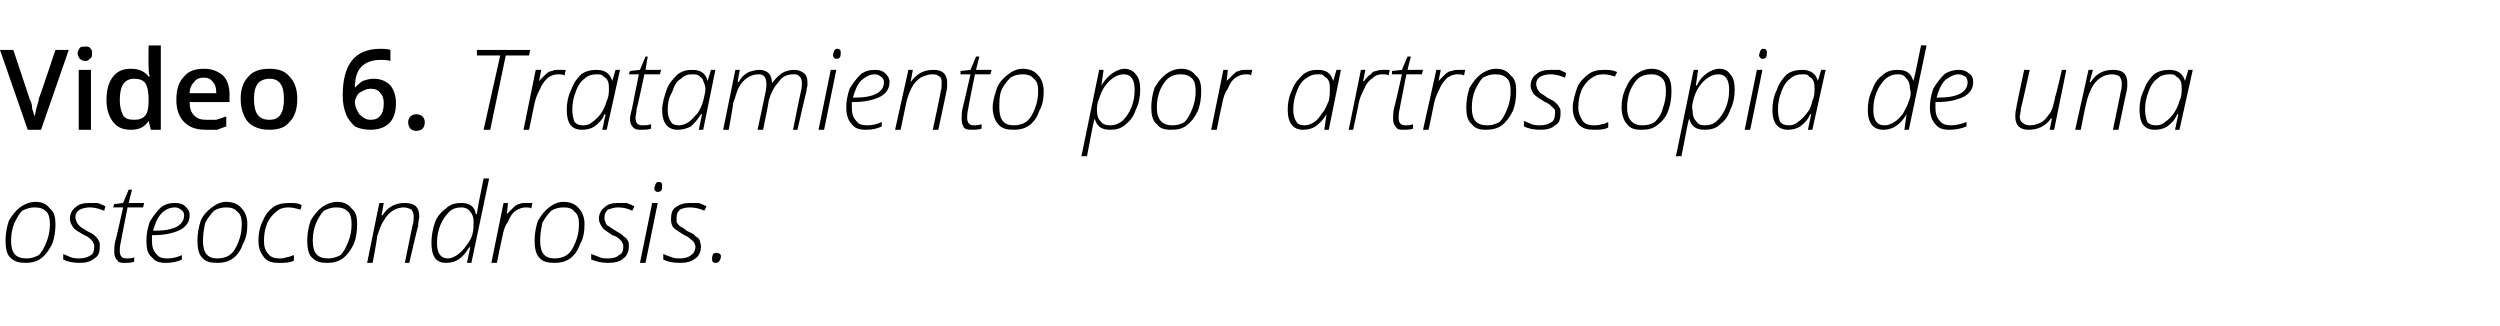 <?xml version="1.0" standalone="no"?><!DOCTYPE svg PUBLIC "-//W3C//DTD SVG 1.1//EN" "http://www.w3.org/Graphics/SVG/1.1/DTD/svg11.dtd"><svg xmlns="http://www.w3.org/2000/svg" version="1.1" width="225.4px" height="29.4px" viewBox="0 -4 225.4 29.4" style="top:-4px">  <desc>Video 6 Tratamiento por artroscopia de una osteocondrosis</desc>  <defs/>  <g id="Polygon76171">    <path d="M 0.5 17.7 C 0.5 17.1 0.6 16.5 0.8 15.9 C 1.1 15.4 1.4 15 1.8 14.7 C 2.2 14.4 2.7 14.2 3.2 14.2 C 3.8 14.2 4.2 14.4 4.5 14.8 C 4.9 15.1 5 15.6 5 16.2 C 5 16.9 4.9 17.5 4.7 18 C 4.4 18.6 4.1 19 3.7 19.3 C 3.3 19.6 2.8 19.7 2.3 19.7 C 1.7 19.7 1.3 19.6 0.9 19.2 C 0.6 18.9 0.5 18.3 0.5 17.7 Z M 1 17.7 C 1 18.8 1.4 19.3 2.4 19.3 C 2.8 19.3 3.1 19.2 3.5 19 C 3.8 18.7 4 18.3 4.2 17.8 C 4.4 17.3 4.5 16.8 4.5 16.2 C 4.5 15.7 4.4 15.3 4.2 15.1 C 3.9 14.8 3.6 14.7 3.1 14.7 C 2.7 14.7 2.4 14.8 2 15 C 1.7 15.3 1.5 15.7 1.3 16.1 C 1.1 16.6 1 17.1 1 17.7 Z M 7.2 19.7 C 6.6 19.7 6.1 19.6 5.7 19.4 C 5.7 19.4 5.7 18.9 5.7 18.9 C 5.9 19 6.2 19.1 6.4 19.2 C 6.7 19.3 6.9 19.3 7.1 19.3 C 7.6 19.3 7.9 19.2 8.2 19 C 8.4 18.9 8.5 18.6 8.5 18.2 C 8.5 18.1 8.5 18 8.4 17.9 C 8.4 17.8 8.3 17.7 8.2 17.6 C 8.1 17.5 7.9 17.3 7.6 17.2 C 7.1 16.9 6.7 16.7 6.6 16.5 C 6.4 16.2 6.3 16 6.3 15.7 C 6.3 15.3 6.5 14.9 6.8 14.7 C 7.1 14.4 7.5 14.3 8.1 14.3 C 8.3 14.3 8.6 14.3 8.8 14.3 C 9.1 14.4 9.3 14.5 9.5 14.6 C 9.5 14.6 9.4 15 9.4 15 C 8.9 14.8 8.5 14.7 8.1 14.7 C 7.7 14.7 7.4 14.8 7.2 14.9 C 6.9 15.1 6.8 15.3 6.8 15.6 C 6.8 15.8 6.9 15.9 6.9 16 C 7 16.2 7.1 16.3 7.2 16.4 C 7.3 16.5 7.5 16.6 7.8 16.8 C 8.2 17 8.4 17.1 8.6 17.3 C 8.7 17.4 8.8 17.5 8.9 17.7 C 9 17.8 9 18 9 18.2 C 9 18.7 8.9 19.1 8.5 19.3 C 8.2 19.6 7.7 19.7 7.2 19.7 C 7.2 19.7 7.2 19.7 7.2 19.7 Z M 10.2 14.7 L 10.3 14.4 L 11.1 14.3 L 11.6 13.1 L 11.9 13.1 L 11.6 14.3 L 13 14.3 L 12.9 14.7 L 11.5 14.7 C 11.5 14.7 10.88 17.84 10.9 17.8 C 10.8 18.2 10.8 18.4 10.8 18.6 C 10.8 19.1 11 19.3 11.4 19.3 C 11.6 19.3 11.9 19.3 12.1 19.2 C 12.1 19.2 12.1 19.6 12.1 19.6 C 11.8 19.7 11.5 19.7 11.3 19.7 C 11 19.7 10.7 19.7 10.6 19.5 C 10.4 19.3 10.3 19.1 10.3 18.7 C 10.3 18.5 10.3 18.1 10.4 17.7 C 10.44 17.7 11.1 14.7 11.1 14.7 L 10.2 14.7 Z M 13.2 17.7 C 13.2 17.1 13.3 16.6 13.5 16 C 13.8 15.5 14.1 15.1 14.5 14.7 C 14.9 14.4 15.3 14.3 15.8 14.3 C 16.2 14.3 16.5 14.4 16.7 14.6 C 16.9 14.8 17.1 15 17.1 15.4 C 17.1 16 16.8 16.4 16.3 16.7 C 15.7 17 14.9 17.2 13.9 17.2 C 13.9 17.2 13.7 17.2 13.7 17.2 C 13.7 17.3 13.7 17.5 13.7 17.7 C 13.7 18.2 13.8 18.6 14.1 18.9 C 14.3 19.2 14.6 19.3 15.1 19.3 C 15.5 19.3 16 19.2 16.4 19 C 16.4 19 16.4 19.4 16.4 19.4 C 16 19.6 15.5 19.7 15 19.7 C 14.4 19.7 14 19.6 13.7 19.2 C 13.3 18.9 13.2 18.4 13.2 17.7 Z M 13.8 16.8 C 13.8 16.8 14 16.8 14 16.8 C 15.7 16.8 16.6 16.3 16.6 15.4 C 16.6 15.2 16.5 15 16.3 14.9 C 16.2 14.8 16 14.7 15.8 14.7 C 15.3 14.7 14.9 14.9 14.6 15.2 C 14.2 15.6 14 16.1 13.8 16.8 Z M 17.8 17.7 C 17.8 17.1 17.9 16.5 18.1 15.9 C 18.3 15.4 18.7 15 19.1 14.7 C 19.5 14.4 19.9 14.2 20.4 14.2 C 21 14.2 21.5 14.4 21.8 14.8 C 22.1 15.1 22.3 15.6 22.3 16.2 C 22.3 16.9 22.2 17.5 21.9 18 C 21.7 18.6 21.4 19 21 19.3 C 20.6 19.6 20.1 19.7 19.6 19.7 C 19 19.7 18.5 19.6 18.2 19.2 C 17.9 18.9 17.8 18.3 17.8 17.7 Z M 18.3 17.7 C 18.3 18.8 18.7 19.3 19.6 19.3 C 20 19.3 20.4 19.2 20.7 19 C 21.1 18.7 21.3 18.3 21.5 17.8 C 21.7 17.3 21.8 16.8 21.8 16.2 C 21.8 15.7 21.7 15.3 21.4 15.1 C 21.2 14.8 20.8 14.7 20.4 14.7 C 20 14.7 19.6 14.8 19.3 15 C 19 15.3 18.7 15.7 18.5 16.1 C 18.4 16.6 18.3 17.1 18.3 17.7 Z M 23.3 17.7 C 23.3 17.1 23.4 16.5 23.7 15.9 C 23.9 15.4 24.2 15 24.6 14.7 C 25 14.4 25.5 14.3 26.1 14.3 C 26.5 14.3 26.9 14.3 27.2 14.5 C 27.2 14.5 27.1 14.9 27.1 14.9 C 26.7 14.8 26.4 14.7 26 14.7 C 25.6 14.7 25.2 14.8 24.9 15.1 C 24.6 15.3 24.3 15.7 24.1 16.1 C 23.9 16.6 23.8 17.1 23.8 17.7 C 23.8 18.2 23.9 18.6 24.2 18.9 C 24.4 19.2 24.8 19.3 25.2 19.3 C 25.4 19.3 25.6 19.3 25.8 19.2 C 26 19.2 26.2 19.1 26.5 19 C 26.5 19 26.5 19.5 26.5 19.5 C 26.1 19.7 25.7 19.7 25.1 19.7 C 24.6 19.7 24.1 19.6 23.8 19.2 C 23.5 18.8 23.3 18.4 23.3 17.7 Z M 27.7 17.7 C 27.7 17.1 27.8 16.5 28 15.9 C 28.3 15.4 28.6 15 29 14.7 C 29.4 14.4 29.9 14.2 30.4 14.2 C 31 14.2 31.4 14.4 31.7 14.8 C 32.1 15.1 32.2 15.6 32.2 16.2 C 32.2 16.9 32.1 17.5 31.9 18 C 31.6 18.6 31.3 19 30.9 19.3 C 30.5 19.6 30 19.7 29.5 19.7 C 28.9 19.7 28.5 19.6 28.1 19.2 C 27.8 18.9 27.7 18.3 27.7 17.7 Z M 28.2 17.7 C 28.2 18.8 28.6 19.3 29.6 19.3 C 30 19.3 30.3 19.2 30.7 19 C 31 18.7 31.2 18.3 31.4 17.8 C 31.6 17.3 31.7 16.8 31.7 16.2 C 31.7 15.7 31.6 15.3 31.4 15.1 C 31.1 14.8 30.8 14.7 30.3 14.7 C 29.9 14.7 29.6 14.8 29.2 15 C 28.9 15.3 28.7 15.7 28.5 16.1 C 28.3 16.6 28.2 17.1 28.2 17.7 Z M 33.1 19.7 L 34.2 14.3 L 34.6 14.3 L 34.4 15.4 C 34.4 15.4 34.48 15.42 34.5 15.4 C 35 14.6 35.7 14.3 36.5 14.3 C 36.9 14.3 37.3 14.4 37.5 14.6 C 37.7 14.8 37.8 15.1 37.8 15.5 C 37.8 15.7 37.7 16 37.7 16.4 C 37.67 16.36 36.9 19.7 36.9 19.7 L 36.5 19.7 C 36.5 19.7 37.2 16.27 37.2 16.3 C 37.3 16 37.3 15.7 37.3 15.5 C 37.3 15.3 37.2 15 37.1 14.9 C 36.9 14.8 36.7 14.7 36.4 14.7 C 36.1 14.7 35.7 14.8 35.4 15 C 35.1 15.2 34.8 15.5 34.6 15.9 C 34.3 16.3 34.2 16.8 34 17.3 C 34.05 17.31 33.6 19.7 33.6 19.7 L 33.1 19.7 Z M 40.2 19.7 C 39.3 19.7 38.9 19.1 38.9 17.9 C 38.9 17.3 39 16.7 39.2 16.1 C 39.4 15.5 39.8 15.1 40.2 14.8 C 40.6 14.4 41.1 14.3 41.6 14.3 C 42.3 14.3 42.8 14.6 42.9 15.3 C 42.9 15.3 43 15.3 43 15.3 C 43 15.1 43.2 14 43.6 12.1 C 43.65 12.07 44.1 12.1 44.1 12.1 L 42.5 19.7 L 42.1 19.7 L 42.4 18.3 C 42.4 18.3 42.31 18.31 42.3 18.3 C 41.7 19.3 41.1 19.7 40.2 19.7 C 40.2 19.7 40.2 19.7 40.2 19.7 Z M 39.4 17.9 C 39.4 18.8 39.7 19.3 40.4 19.3 C 40.6 19.3 40.9 19.2 41.2 19 C 41.5 18.8 41.8 18.5 42 18.2 C 42.3 17.8 42.5 17.5 42.6 17.1 C 42.7 16.7 42.7 16.3 42.7 16 C 42.7 15.6 42.6 15.3 42.4 15.1 C 42.2 14.8 41.9 14.7 41.6 14.7 C 41.2 14.7 40.8 14.8 40.5 15.1 C 40.2 15.4 39.9 15.8 39.7 16.3 C 39.5 16.8 39.4 17.3 39.4 17.9 Z M 44.3 19.7 L 45.4 14.3 L 45.8 14.3 L 45.7 15.3 C 45.7 15.3 45.72 15.35 45.7 15.3 C 46 15 46.2 14.8 46.3 14.7 C 46.5 14.5 46.7 14.4 46.8 14.4 C 47 14.3 47.2 14.3 47.4 14.3 C 47.7 14.3 47.9 14.3 48 14.3 C 48 14.3 47.9 14.8 47.9 14.8 C 47.8 14.7 47.6 14.7 47.4 14.7 C 47.1 14.7 46.8 14.8 46.5 15 C 46.2 15.2 46 15.5 45.8 16 C 45.5 16.4 45.4 16.8 45.3 17.3 C 45.28 17.31 44.8 19.7 44.8 19.7 L 44.3 19.7 Z M 48.2 17.7 C 48.2 17.1 48.3 16.5 48.5 15.9 C 48.8 15.4 49.1 15 49.5 14.7 C 49.9 14.4 50.3 14.2 50.8 14.2 C 51.4 14.2 51.9 14.4 52.2 14.8 C 52.5 15.1 52.7 15.6 52.7 16.2 C 52.7 16.9 52.6 17.5 52.3 18 C 52.1 18.6 51.8 19 51.4 19.3 C 51 19.6 50.5 19.7 50 19.7 C 49.4 19.7 48.9 19.6 48.6 19.2 C 48.3 18.9 48.2 18.3 48.2 17.7 Z M 48.7 17.7 C 48.7 18.8 49.1 19.3 50 19.3 C 50.4 19.3 50.8 19.2 51.1 19 C 51.5 18.7 51.7 18.3 51.9 17.8 C 52.1 17.3 52.2 16.8 52.2 16.2 C 52.2 15.7 52.1 15.3 51.8 15.1 C 51.6 14.8 51.3 14.7 50.8 14.7 C 50.4 14.7 50 14.8 49.7 15 C 49.4 15.3 49.1 15.7 48.9 16.1 C 48.8 16.6 48.7 17.1 48.7 17.7 Z M 54.8 19.7 C 54.3 19.7 53.8 19.6 53.3 19.4 C 53.3 19.4 53.3 18.9 53.3 18.9 C 53.6 19 53.8 19.1 54.1 19.2 C 54.3 19.3 54.6 19.3 54.8 19.3 C 55.3 19.3 55.6 19.2 55.8 19 C 56.1 18.9 56.2 18.6 56.2 18.2 C 56.2 18.1 56.2 18 56.1 17.9 C 56.1 17.8 56 17.7 55.9 17.6 C 55.8 17.5 55.6 17.3 55.2 17.2 C 54.8 16.9 54.4 16.7 54.3 16.5 C 54.1 16.2 54 16 54 15.7 C 54 15.3 54.2 14.9 54.5 14.7 C 54.8 14.4 55.2 14.3 55.7 14.3 C 56 14.3 56.3 14.3 56.5 14.3 C 56.8 14.4 57 14.5 57.2 14.6 C 57.2 14.6 57 15 57 15 C 56.6 14.8 56.2 14.7 55.7 14.7 C 55.4 14.7 55.1 14.8 54.8 14.9 C 54.6 15.1 54.5 15.3 54.5 15.6 C 54.5 15.8 54.5 15.9 54.6 16 C 54.6 16.2 54.7 16.3 54.9 16.4 C 55 16.5 55.2 16.6 55.5 16.8 C 55.8 17 56.1 17.1 56.2 17.3 C 56.4 17.4 56.5 17.5 56.6 17.7 C 56.7 17.8 56.7 18 56.7 18.2 C 56.7 18.7 56.5 19.1 56.2 19.3 C 55.9 19.6 55.4 19.7 54.8 19.7 C 54.8 19.7 54.8 19.7 54.8 19.7 Z M 57.7 19.7 L 58.8 14.3 L 59.3 14.3 L 58.2 19.7 L 57.7 19.7 Z M 59 13 C 59 12.8 59.1 12.7 59.1 12.6 C 59.2 12.4 59.3 12.4 59.4 12.4 C 59.6 12.4 59.7 12.5 59.7 12.7 C 59.7 12.9 59.7 13.1 59.6 13.2 C 59.5 13.3 59.4 13.3 59.3 13.3 C 59.2 13.3 59.1 13.3 59.1 13.2 C 59 13.2 59 13.1 59 13 Z M 61.3 19.7 C 60.7 19.7 60.2 19.6 59.8 19.4 C 59.8 19.4 59.8 18.9 59.8 18.9 C 60 19 60.3 19.1 60.6 19.2 C 60.8 19.3 61.1 19.3 61.3 19.3 C 61.7 19.3 62.1 19.2 62.3 19 C 62.5 18.9 62.7 18.6 62.7 18.2 C 62.7 18.1 62.6 18 62.6 17.9 C 62.5 17.8 62.5 17.7 62.3 17.6 C 62.2 17.5 62 17.3 61.7 17.2 C 61.2 16.9 60.9 16.7 60.7 16.5 C 60.5 16.2 60.5 16 60.5 15.7 C 60.5 15.3 60.6 14.9 60.9 14.7 C 61.3 14.4 61.7 14.3 62.2 14.3 C 62.5 14.3 62.7 14.3 63 14.3 C 63.3 14.4 63.5 14.5 63.7 14.6 C 63.7 14.6 63.5 15 63.5 15 C 63.1 14.8 62.6 14.7 62.2 14.7 C 61.8 14.7 61.5 14.8 61.3 14.9 C 61.1 15.1 61 15.3 61 15.6 C 61 15.8 61 15.9 61 16 C 61.1 16.2 61.2 16.3 61.3 16.4 C 61.5 16.5 61.7 16.6 61.9 16.8 C 62.3 17 62.6 17.1 62.7 17.3 C 62.9 17.4 63 17.5 63.1 17.7 C 63.1 17.8 63.2 18 63.2 18.2 C 63.2 18.7 63 19.1 62.7 19.3 C 62.3 19.6 61.9 19.7 61.3 19.7 C 61.3 19.7 61.3 19.7 61.3 19.7 Z M 64.5 19.7 C 64.3 19.7 64.2 19.6 64.2 19.4 C 64.2 19.2 64.2 19.1 64.3 18.9 C 64.4 18.8 64.5 18.8 64.6 18.8 C 64.8 18.8 65 18.9 65 19.1 C 65 19.3 64.9 19.5 64.8 19.6 C 64.7 19.7 64.6 19.7 64.5 19.7 C 64.5 19.7 64.5 19.7 64.5 19.7 Z " stroke="none" fill="#000"/>  </g>  <g id="Polygon76170">    <path d="M 5 0.5 L 6.2 0.5 L 3.7 7.7 L 2.5 7.7 L 0 0.5 L 1.2 0.5 C 1.2 0.5 2.69 4.95 2.7 5 C 2.8 5.2 2.9 5.4 2.9 5.8 C 3 6.1 3.1 6.4 3.1 6.5 C 3.2 6.3 3.2 6 3.3 5.7 C 3.4 5.3 3.5 5.1 3.5 4.9 C 3.52 4.93 5 0.5 5 0.5 Z M 8.2 7.7 L 7.1 7.7 L 7.1 2.3 L 8.2 2.3 L 8.2 7.7 Z M 7 0.8 C 7 0.6 7.1 0.5 7.2 0.3 C 7.3 0.2 7.5 0.2 7.7 0.2 C 7.9 0.2 8 0.2 8.1 0.3 C 8.3 0.5 8.3 0.6 8.3 0.8 C 8.3 1 8.3 1.2 8.1 1.3 C 8 1.4 7.9 1.5 7.7 1.5 C 7.5 1.5 7.3 1.4 7.2 1.3 C 7.1 1.2 7 1 7 0.8 Z M 13.4 6.9 C 13 7.5 12.5 7.7 11.8 7.7 C 11.1 7.7 10.6 7.5 10.2 7 C 9.8 6.5 9.6 5.8 9.6 5 C 9.6 4.1 9.8 3.4 10.2 2.9 C 10.6 2.4 11.1 2.2 11.8 2.2 C 12.5 2.2 13 2.4 13.4 2.9 C 13.4 2.9 13.5 2.9 13.5 2.9 C 13.4 2.6 13.4 2.2 13.4 2 C 13.37 2.02 13.4 0.1 13.4 0.1 L 14.5 0.1 L 14.5 7.7 L 13.6 7.7 L 13.4 6.9 L 13.4 6.9 C 13.4 6.9 13.37 6.94 13.4 6.9 Z M 12.1 6.8 C 12.5 6.8 12.9 6.7 13.1 6.4 C 13.3 6.2 13.4 5.7 13.4 5.1 C 13.4 5.1 13.4 5 13.4 5 C 13.4 4.3 13.3 3.8 13.1 3.5 C 12.9 3.2 12.5 3.1 12.1 3.1 C 11.6 3.1 11.3 3.3 11.1 3.6 C 10.9 3.9 10.8 4.4 10.8 5 C 10.8 5.6 10.9 6 11.1 6.4 C 11.3 6.7 11.6 6.8 12.1 6.8 Z M 18.6 7.7 C 17.7 7.7 17.1 7.5 16.6 7 C 16.1 6.5 15.9 5.8 15.9 5 C 15.9 4.1 16.1 3.4 16.6 2.9 C 17 2.4 17.6 2.2 18.4 2.2 C 19.1 2.2 19.6 2.4 20.1 2.8 C 20.5 3.2 20.7 3.8 20.7 4.6 C 20.67 4.59 20.7 5.2 20.7 5.2 C 20.7 5.2 17.07 5.21 17.1 5.2 C 17.1 5.7 17.2 6.1 17.5 6.4 C 17.8 6.7 18.1 6.8 18.6 6.8 C 18.9 6.8 19.2 6.8 19.5 6.8 C 19.8 6.7 20.1 6.6 20.4 6.5 C 20.4 6.5 20.4 7.4 20.4 7.4 C 20.1 7.5 19.8 7.6 19.6 7.7 C 19.3 7.7 18.9 7.7 18.6 7.7 Z M 18.4 3 C 18 3 17.7 3.1 17.5 3.4 C 17.3 3.6 17.1 3.9 17.1 4.4 C 17.1 4.4 19.5 4.4 19.5 4.4 C 19.5 3.9 19.4 3.6 19.2 3.4 C 19 3.1 18.7 3 18.4 3 Z M 26.8 4.9 C 26.8 5.8 26.6 6.5 26.1 7 C 25.7 7.5 25.1 7.7 24.3 7.7 C 23.7 7.7 23.3 7.6 22.9 7.4 C 22.5 7.2 22.2 6.9 22 6.4 C 21.8 6 21.7 5.5 21.7 4.9 C 21.7 4.1 21.9 3.4 22.4 2.9 C 22.8 2.4 23.5 2.2 24.3 2.2 C 25.1 2.2 25.7 2.4 26.1 2.9 C 26.6 3.4 26.8 4.1 26.8 4.9 Z M 22.9 4.9 C 22.9 6.2 23.3 6.8 24.3 6.8 C 25.2 6.8 25.6 6.2 25.6 4.9 C 25.6 3.7 25.2 3.1 24.3 3.1 C 23.8 3.1 23.4 3.3 23.2 3.6 C 23 3.9 22.9 4.3 22.9 4.9 Z M 30.9 4.6 C 30.9 1.8 32 0.4 34.3 0.4 C 34.6 0.4 34.9 0.4 35.2 0.5 C 35.2 0.5 35.2 1.5 35.2 1.5 C 34.9 1.4 34.7 1.4 34.3 1.4 C 33.6 1.4 33 1.6 32.6 2 C 32.2 2.4 32 3 32 3.9 C 32 3.9 32 3.9 32 3.9 C 32.2 3.7 32.4 3.5 32.7 3.3 C 33 3.2 33.3 3.1 33.7 3.1 C 34.3 3.1 34.8 3.3 35.2 3.7 C 35.5 4.1 35.7 4.6 35.7 5.3 C 35.7 6.1 35.5 6.7 35.1 7.1 C 34.7 7.5 34.1 7.7 33.4 7.7 C 32.9 7.7 32.4 7.6 32 7.4 C 31.7 7.1 31.4 6.8 31.2 6.3 C 31 5.8 30.9 5.3 30.9 4.6 Z M 33.4 6.8 C 33.8 6.8 34.1 6.7 34.3 6.4 C 34.5 6.2 34.6 5.8 34.6 5.3 C 34.6 4.9 34.5 4.6 34.3 4.4 C 34.1 4.1 33.8 4 33.4 4 C 33.1 4 32.9 4.1 32.7 4.2 C 32.5 4.3 32.3 4.4 32.2 4.6 C 32.1 4.8 32 5 32 5.2 C 32 5.6 32.2 6 32.4 6.3 C 32.7 6.6 33 6.8 33.4 6.8 Z M 36.8 7 C 36.8 6.8 36.9 6.6 37 6.5 C 37.1 6.4 37.3 6.3 37.5 6.3 C 37.8 6.3 38 6.4 38.1 6.5 C 38.2 6.6 38.3 6.8 38.3 7 C 38.3 7.3 38.2 7.5 38.1 7.6 C 38 7.7 37.8 7.8 37.5 7.8 C 37.3 7.8 37.1 7.7 37 7.6 C 36.9 7.5 36.8 7.3 36.8 7 Z M 43 1 L 43 0.5 L 47.8 0.5 L 47.7 1 L 45.6 1 L 44.2 7.7 L 43.6 7.7 L 45.1 1 L 43 1 Z M 47.2 7.7 L 48.3 2.3 L 48.8 2.3 L 48.6 3.3 C 48.6 3.3 48.63 3.35 48.6 3.3 C 48.9 3 49.1 2.8 49.2 2.7 C 49.4 2.5 49.6 2.4 49.8 2.4 C 49.9 2.3 50.1 2.3 50.4 2.3 C 50.6 2.3 50.8 2.3 51 2.3 C 51 2.3 50.9 2.8 50.9 2.8 C 50.7 2.7 50.5 2.7 50.3 2.7 C 50 2.7 49.7 2.8 49.4 3 C 49.2 3.2 48.9 3.5 48.7 4 C 48.5 4.4 48.3 4.8 48.2 5.3 C 48.19 5.31 47.7 7.7 47.7 7.7 L 47.2 7.7 Z M 52.5 7.7 C 51.5 7.7 51.1 7.1 51.1 5.9 C 51.1 5.3 51.2 4.7 51.5 4.1 C 51.7 3.5 52 3.1 52.4 2.7 C 52.8 2.4 53.3 2.3 53.8 2.3 C 54.5 2.3 55 2.6 55.2 3.3 C 55.15 3.33 55.2 3.3 55.2 3.3 L 55.5 2.3 L 55.9 2.3 L 54.7 7.7 L 54.3 7.7 L 54.6 6.3 C 54.6 6.3 54.53 6.31 54.5 6.3 C 54.3 6.8 54 7.1 53.6 7.4 C 53.3 7.6 52.9 7.7 52.5 7.7 C 52.5 7.7 52.5 7.7 52.5 7.7 Z M 51.6 5.9 C 51.6 6.4 51.7 6.7 51.8 7 C 52 7.2 52.2 7.3 52.6 7.3 C 52.9 7.3 53.2 7.2 53.4 7 C 53.7 6.8 54 6.5 54.2 6.2 C 54.4 5.9 54.6 5.5 54.7 5.1 C 54.9 4.7 54.9 4.3 54.9 4 C 54.9 3.8 54.9 3.5 54.8 3.3 C 54.7 3.1 54.6 3 54.4 2.9 C 54.3 2.7 54 2.7 53.8 2.7 C 53.4 2.7 53 2.8 52.7 3.1 C 52.4 3.3 52.1 3.7 51.9 4.3 C 51.7 4.8 51.6 5.3 51.6 5.9 Z M 56.7 2.7 L 56.8 2.4 L 57.7 2.3 L 58.2 1.1 L 58.4 1.1 L 58.2 2.3 L 59.6 2.3 L 59.5 2.7 L 58.1 2.7 C 58.1 2.7 57.43 5.84 57.4 5.8 C 57.4 6.2 57.3 6.4 57.3 6.6 C 57.3 7.1 57.5 7.3 57.9 7.3 C 58.2 7.3 58.4 7.3 58.7 7.2 C 58.7 7.2 58.7 7.6 58.7 7.6 C 58.4 7.7 58.1 7.7 57.9 7.7 C 57.5 7.7 57.3 7.7 57.1 7.5 C 56.9 7.3 56.8 7.1 56.8 6.7 C 56.8 6.5 56.9 6.1 57 5.7 C 56.99 5.7 57.6 2.7 57.6 2.7 L 56.7 2.7 Z M 61.1 7.7 C 60.2 7.7 59.7 7.1 59.7 5.9 C 59.7 5.3 59.9 4.7 60.1 4.1 C 60.3 3.5 60.7 3.1 61.1 2.7 C 61.5 2.4 61.9 2.3 62.4 2.3 C 63.2 2.3 63.6 2.6 63.8 3.3 C 63.8 3.33 63.8 3.3 63.8 3.3 L 64.1 2.3 L 64.5 2.3 L 63.4 7.7 L 63 7.7 L 63.3 6.3 C 63.3 6.3 63.18 6.31 63.2 6.3 C 62.9 6.8 62.6 7.1 62.3 7.4 C 61.9 7.6 61.5 7.7 61.1 7.7 C 61.1 7.7 61.1 7.7 61.1 7.7 Z M 60.2 5.9 C 60.2 6.4 60.3 6.7 60.5 7 C 60.6 7.2 60.9 7.3 61.2 7.3 C 61.5 7.3 61.8 7.2 62.1 7 C 62.4 6.8 62.6 6.5 62.9 6.2 C 63.1 5.9 63.3 5.5 63.4 5.1 C 63.5 4.7 63.6 4.3 63.6 4 C 63.6 3.8 63.5 3.5 63.4 3.3 C 63.4 3.1 63.2 3 63.1 2.9 C 62.9 2.7 62.7 2.7 62.4 2.7 C 62 2.7 61.7 2.8 61.4 3.1 C 61 3.3 60.8 3.7 60.6 4.3 C 60.3 4.8 60.2 5.3 60.2 5.9 Z M 65.2 7.7 L 66.3 2.3 L 66.7 2.3 L 66.5 3.4 C 66.5 3.4 66.57 3.37 66.6 3.4 C 66.8 3 67.1 2.7 67.5 2.5 C 67.8 2.4 68.1 2.3 68.5 2.3 C 68.8 2.3 69.1 2.4 69.3 2.6 C 69.5 2.8 69.6 3.1 69.6 3.5 C 69.6 3.5 69.6 3.5 69.6 3.5 C 69.9 3.1 70.2 2.8 70.5 2.6 C 70.8 2.4 71.2 2.3 71.6 2.3 C 72 2.3 72.2 2.4 72.5 2.6 C 72.7 2.8 72.8 3 72.8 3.4 C 72.8 3.5 72.8 3.6 72.8 3.7 C 72.8 3.8 72.7 4 72.7 4.3 C 72.67 4.28 71.9 7.7 71.9 7.7 L 71.5 7.7 C 71.5 7.7 72.17 4.33 72.2 4.3 C 72.3 3.9 72.3 3.7 72.3 3.5 C 72.3 3.2 72.2 3 72.1 2.9 C 71.9 2.7 71.8 2.7 71.5 2.7 C 71 2.7 70.5 2.9 70.2 3.4 C 69.8 3.8 69.5 4.4 69.3 5.1 C 69.34 5.12 68.8 7.7 68.8 7.7 L 68.3 7.7 C 68.3 7.7 69.02 4.36 69 4.4 C 69.1 4 69.1 3.7 69.1 3.6 C 69.1 3 68.9 2.7 68.4 2.7 C 68 2.7 67.7 2.8 67.4 3 C 67.1 3.2 66.8 3.5 66.6 3.9 C 66.4 4.3 66.3 4.8 66.1 5.3 C 66.14 5.33 65.7 7.7 65.7 7.7 L 65.2 7.7 Z M 73.8 7.7 L 74.9 2.3 L 75.4 2.3 L 74.3 7.7 L 73.8 7.7 Z M 75.1 1 C 75.1 0.8 75.2 0.7 75.2 0.6 C 75.3 0.4 75.4 0.4 75.5 0.4 C 75.7 0.4 75.8 0.5 75.8 0.7 C 75.8 0.9 75.8 1.1 75.7 1.2 C 75.6 1.3 75.5 1.3 75.4 1.3 C 75.3 1.3 75.3 1.3 75.2 1.2 C 75.2 1.2 75.1 1.1 75.1 1 Z M 76.3 5.7 C 76.3 5.1 76.4 4.6 76.6 4 C 76.9 3.5 77.2 3.1 77.6 2.7 C 78 2.4 78.4 2.3 78.9 2.3 C 79.3 2.3 79.6 2.4 79.8 2.6 C 80 2.8 80.2 3 80.2 3.4 C 80.2 4 79.9 4.4 79.4 4.7 C 78.8 5 78 5.2 77 5.2 C 77 5.2 76.8 5.2 76.8 5.2 C 76.8 5.3 76.8 5.5 76.8 5.7 C 76.8 6.2 76.9 6.6 77.2 6.9 C 77.4 7.2 77.7 7.3 78.2 7.3 C 78.6 7.3 79.1 7.2 79.5 7 C 79.5 7 79.5 7.4 79.5 7.4 C 79.1 7.6 78.6 7.7 78.1 7.7 C 77.5 7.7 77.1 7.6 76.8 7.2 C 76.5 6.9 76.3 6.4 76.3 5.7 Z M 76.9 4.8 C 76.9 4.8 77.1 4.8 77.1 4.8 C 78.8 4.8 79.7 4.3 79.7 3.4 C 79.7 3.2 79.6 3 79.4 2.9 C 79.3 2.8 79.1 2.7 78.9 2.7 C 78.4 2.7 78.1 2.9 77.7 3.2 C 77.3 3.6 77.1 4.1 76.9 4.8 Z M 80.7 7.7 L 81.9 2.3 L 82.3 2.3 L 82.1 3.4 C 82.1 3.4 82.13 3.42 82.1 3.4 C 82.7 2.6 83.3 2.3 84.2 2.3 C 84.6 2.3 84.9 2.4 85.1 2.6 C 85.3 2.8 85.4 3.1 85.4 3.5 C 85.4 3.7 85.4 4 85.3 4.4 C 85.31 4.36 84.6 7.7 84.6 7.7 L 84.1 7.7 C 84.1 7.7 84.84 4.27 84.8 4.3 C 84.9 4 84.9 3.7 84.9 3.5 C 84.9 3.3 84.9 3 84.7 2.9 C 84.6 2.8 84.4 2.7 84.1 2.7 C 83.7 2.7 83.4 2.8 83 3 C 82.7 3.2 82.4 3.5 82.2 3.9 C 82 4.3 81.8 4.8 81.7 5.3 C 81.69 5.31 81.2 7.7 81.2 7.7 L 80.7 7.7 Z M 86.6 2.7 L 86.6 2.4 L 87.5 2.3 L 88 1.1 L 88.3 1.1 L 88 2.3 L 89.4 2.3 L 89.3 2.7 L 87.9 2.7 C 87.9 2.7 87.26 5.84 87.3 5.8 C 87.2 6.2 87.2 6.4 87.2 6.6 C 87.2 7.1 87.4 7.3 87.8 7.3 C 88 7.3 88.2 7.3 88.5 7.2 C 88.5 7.2 88.5 7.6 88.5 7.6 C 88.2 7.7 87.9 7.7 87.7 7.7 C 87.4 7.7 87.1 7.7 86.9 7.5 C 86.8 7.3 86.7 7.1 86.7 6.7 C 86.7 6.5 86.7 6.1 86.8 5.7 C 86.82 5.7 87.5 2.7 87.5 2.7 L 86.6 2.7 Z M 89.5 5.7 C 89.5 5.1 89.7 4.5 89.9 3.9 C 90.1 3.4 90.5 3 90.9 2.7 C 91.3 2.4 91.7 2.2 92.2 2.2 C 92.8 2.2 93.3 2.4 93.6 2.8 C 93.9 3.1 94.1 3.6 94.1 4.2 C 94.1 4.9 94 5.5 93.7 6 C 93.5 6.6 93.2 7 92.8 7.3 C 92.4 7.6 91.9 7.7 91.4 7.7 C 90.8 7.7 90.3 7.6 90 7.2 C 89.7 6.9 89.5 6.3 89.5 5.7 Z M 90.1 5.7 C 90.1 6.8 90.5 7.3 91.4 7.3 C 91.8 7.3 92.2 7.2 92.5 7 C 92.9 6.7 93.1 6.3 93.3 5.8 C 93.5 5.3 93.6 4.8 93.6 4.2 C 93.6 3.7 93.5 3.3 93.2 3.1 C 93 2.8 92.6 2.7 92.2 2.7 C 91.8 2.7 91.4 2.8 91.1 3 C 90.8 3.3 90.5 3.7 90.3 4.1 C 90.1 4.6 90.1 5.1 90.1 5.7 Z M 97.5 10.1 L 99.1 2.3 L 99.5 2.3 L 99.3 3.7 C 99.3 3.7 99.34 3.68 99.3 3.7 C 99.6 3.2 100 2.8 100.3 2.6 C 100.6 2.4 101 2.2 101.4 2.2 C 101.8 2.2 102.2 2.4 102.4 2.7 C 102.7 3 102.8 3.5 102.8 4.1 C 102.8 4.7 102.7 5.3 102.4 5.9 C 102.2 6.5 101.9 6.9 101.5 7.2 C 101.1 7.6 100.6 7.7 100.1 7.7 C 99.3 7.7 98.9 7.4 98.7 6.7 C 98.7 6.7 98.7 6.7 98.7 6.7 C 98.6 6.9 98.4 8 98 10.1 C 97.97 10.05 97.5 10.1 97.5 10.1 Z M 98.9 5.9 C 98.9 6.4 99 6.7 99.2 6.9 C 99.4 7.2 99.7 7.3 100.1 7.3 C 100.5 7.3 100.8 7.2 101.2 6.9 C 101.5 6.6 101.8 6.2 102 5.7 C 102.2 5.2 102.3 4.7 102.3 4.1 C 102.3 3.2 102 2.7 101.3 2.7 C 101 2.7 100.7 2.8 100.4 3 C 100.1 3.2 99.9 3.4 99.6 3.8 C 99.4 4.1 99.2 4.5 99.1 4.9 C 98.9 5.3 98.9 5.7 98.9 5.9 Z M 103.8 5.7 C 103.8 5.1 103.9 4.5 104.1 3.9 C 104.4 3.4 104.7 3 105.1 2.7 C 105.5 2.4 106 2.2 106.5 2.2 C 107.1 2.2 107.5 2.4 107.8 2.8 C 108.2 3.1 108.3 3.6 108.3 4.2 C 108.3 4.9 108.2 5.5 108 6 C 107.7 6.6 107.4 7 107 7.3 C 106.6 7.6 106.2 7.7 105.6 7.7 C 105 7.7 104.6 7.6 104.3 7.2 C 103.9 6.9 103.8 6.3 103.8 5.7 Z M 104.3 5.7 C 104.3 6.8 104.8 7.3 105.7 7.3 C 106.1 7.3 106.5 7.2 106.8 7 C 107.1 6.7 107.3 6.3 107.5 5.8 C 107.7 5.3 107.8 4.8 107.8 4.2 C 107.8 3.7 107.7 3.3 107.5 3.1 C 107.2 2.8 106.9 2.7 106.4 2.7 C 106 2.7 105.7 2.8 105.4 3 C 105 3.3 104.8 3.7 104.6 4.1 C 104.4 4.6 104.3 5.1 104.3 5.7 Z M 109.2 7.7 L 110.3 2.3 L 110.7 2.3 L 110.6 3.3 C 110.6 3.3 110.62 3.35 110.6 3.3 C 110.9 3 111.1 2.8 111.2 2.7 C 111.4 2.5 111.6 2.4 111.7 2.4 C 111.9 2.3 112.1 2.3 112.3 2.3 C 112.6 2.3 112.8 2.3 112.9 2.3 C 112.9 2.3 112.8 2.8 112.8 2.8 C 112.7 2.7 112.5 2.7 112.3 2.7 C 112 2.7 111.7 2.8 111.4 3 C 111.1 3.2 110.9 3.5 110.7 4 C 110.4 4.4 110.3 4.8 110.2 5.3 C 110.18 5.31 109.7 7.7 109.7 7.7 L 109.2 7.7 Z M 117.5 7.7 C 116.6 7.7 116.1 7.1 116.1 5.9 C 116.1 5.3 116.2 4.7 116.5 4.1 C 116.7 3.5 117.1 3.1 117.5 2.7 C 117.9 2.4 118.3 2.3 118.8 2.3 C 119.6 2.3 120 2.6 120.2 3.3 C 120.18 3.33 120.2 3.3 120.2 3.3 L 120.5 2.3 L 120.9 2.3 L 119.8 7.7 L 119.4 7.7 L 119.6 6.3 C 119.6 6.3 119.56 6.31 119.6 6.3 C 119.3 6.8 119 7.1 118.6 7.4 C 118.3 7.6 117.9 7.7 117.5 7.7 C 117.5 7.7 117.5 7.7 117.5 7.7 Z M 116.6 5.9 C 116.6 6.4 116.7 6.7 116.9 7 C 117 7.2 117.3 7.3 117.6 7.3 C 117.9 7.3 118.2 7.2 118.5 7 C 118.8 6.8 119 6.5 119.2 6.2 C 119.5 5.9 119.6 5.5 119.8 5.1 C 119.9 4.7 119.9 4.3 119.9 4 C 119.9 3.8 119.9 3.5 119.8 3.3 C 119.7 3.1 119.6 3 119.4 2.9 C 119.3 2.7 119.1 2.7 118.8 2.7 C 118.4 2.7 118.1 2.8 117.7 3.1 C 117.4 3.3 117.1 3.7 116.9 4.3 C 116.7 4.8 116.6 5.3 116.6 5.9 Z M 121.6 7.7 L 122.7 2.3 L 123.1 2.3 L 122.9 3.3 C 122.9 3.3 122.97 3.35 123 3.3 C 123.2 3 123.4 2.8 123.6 2.7 C 123.7 2.5 123.9 2.4 124.1 2.4 C 124.3 2.3 124.5 2.3 124.7 2.3 C 124.9 2.3 125.1 2.3 125.3 2.3 C 125.3 2.3 125.2 2.8 125.2 2.8 C 125 2.7 124.9 2.7 124.6 2.7 C 124.3 2.7 124 2.8 123.8 3 C 123.5 3.2 123.2 3.5 123 4 C 122.8 4.4 122.6 4.8 122.5 5.3 C 122.52 5.31 122 7.7 122 7.7 L 121.6 7.7 Z M 125.5 2.7 L 125.5 2.4 L 126.4 2.3 L 126.9 1.1 L 127.2 1.1 L 126.9 2.3 L 128.3 2.3 L 128.2 2.7 L 126.8 2.7 C 126.8 2.7 126.18 5.84 126.2 5.8 C 126.1 6.2 126.1 6.4 126.1 6.6 C 126.1 7.1 126.3 7.3 126.7 7.3 C 126.9 7.3 127.2 7.3 127.4 7.2 C 127.4 7.2 127.4 7.6 127.4 7.6 C 127.1 7.7 126.8 7.7 126.6 7.7 C 126.3 7.7 126 7.7 125.9 7.5 C 125.7 7.3 125.6 7.1 125.6 6.7 C 125.6 6.5 125.6 6.1 125.7 5.7 C 125.73 5.7 126.4 2.7 126.4 2.7 L 125.5 2.7 Z M 128.3 7.7 L 129.5 2.3 L 129.9 2.3 L 129.7 3.3 C 129.7 3.3 129.75 3.35 129.7 3.3 C 130 3 130.2 2.8 130.3 2.7 C 130.5 2.5 130.7 2.4 130.9 2.4 C 131.1 2.3 131.3 2.3 131.5 2.3 C 131.7 2.3 131.9 2.3 132.1 2.3 C 132.1 2.3 132 2.8 132 2.8 C 131.8 2.7 131.6 2.7 131.4 2.7 C 131.1 2.7 130.8 2.8 130.5 3 C 130.3 3.2 130 3.5 129.8 4 C 129.6 4.4 129.4 4.8 129.3 5.3 C 129.31 5.31 128.8 7.7 128.8 7.7 L 128.3 7.7 Z M 132.2 5.7 C 132.2 5.1 132.3 4.5 132.5 3.9 C 132.8 3.4 133.1 3 133.5 2.7 C 133.9 2.4 134.4 2.2 134.9 2.2 C 135.5 2.2 135.9 2.4 136.2 2.8 C 136.6 3.1 136.7 3.6 136.7 4.2 C 136.7 4.9 136.6 5.5 136.4 6 C 136.1 6.6 135.8 7 135.4 7.3 C 135 7.6 134.5 7.7 134 7.7 C 133.4 7.7 133 7.6 132.7 7.2 C 132.3 6.9 132.2 6.3 132.2 5.7 Z M 132.7 5.7 C 132.7 6.8 133.1 7.3 134.1 7.3 C 134.5 7.3 134.8 7.2 135.2 7 C 135.5 6.7 135.7 6.3 135.9 5.8 C 136.1 5.3 136.2 4.8 136.2 4.2 C 136.2 3.7 136.1 3.3 135.9 3.1 C 135.6 2.8 135.3 2.7 134.8 2.7 C 134.4 2.7 134.1 2.8 133.7 3 C 133.4 3.3 133.2 3.7 133 4.1 C 132.8 4.6 132.7 5.1 132.7 5.7 Z M 138.9 7.7 C 138.3 7.7 137.8 7.6 137.4 7.4 C 137.4 7.4 137.4 6.9 137.4 6.9 C 137.6 7 137.9 7.1 138.1 7.2 C 138.4 7.3 138.6 7.3 138.8 7.3 C 139.3 7.3 139.6 7.2 139.9 7 C 140.1 6.9 140.2 6.6 140.2 6.2 C 140.2 6.1 140.2 6 140.2 5.9 C 140.1 5.8 140 5.7 139.9 5.6 C 139.8 5.5 139.6 5.3 139.3 5.2 C 138.8 4.9 138.5 4.7 138.3 4.5 C 138.1 4.2 138 4 138 3.7 C 138 3.3 138.2 2.9 138.5 2.7 C 138.8 2.4 139.3 2.3 139.8 2.3 C 140 2.3 140.3 2.3 140.6 2.3 C 140.8 2.4 141.1 2.5 141.2 2.6 C 141.2 2.6 141.1 3 141.1 3 C 140.6 2.8 140.2 2.7 139.8 2.7 C 139.4 2.7 139.1 2.8 138.9 2.9 C 138.6 3.1 138.5 3.3 138.5 3.6 C 138.5 3.8 138.6 3.9 138.6 4 C 138.7 4.2 138.8 4.3 138.9 4.4 C 139.1 4.5 139.2 4.6 139.5 4.8 C 139.9 5 140.1 5.1 140.3 5.3 C 140.4 5.4 140.5 5.5 140.6 5.7 C 140.7 5.8 140.7 6 140.7 6.2 C 140.7 6.7 140.6 7.1 140.2 7.3 C 139.9 7.6 139.4 7.7 138.9 7.7 C 138.9 7.7 138.9 7.7 138.9 7.7 Z M 141.8 5.7 C 141.8 5.1 142 4.5 142.2 3.9 C 142.4 3.4 142.8 3 143.2 2.7 C 143.6 2.4 144 2.3 144.6 2.3 C 145 2.3 145.4 2.3 145.8 2.5 C 145.8 2.5 145.6 2.9 145.6 2.9 C 145.3 2.8 144.9 2.7 144.6 2.7 C 144.1 2.7 143.8 2.8 143.4 3.1 C 143.1 3.3 142.8 3.7 142.6 4.1 C 142.4 4.6 142.3 5.1 142.3 5.7 C 142.3 6.2 142.5 6.6 142.7 6.9 C 142.9 7.2 143.3 7.3 143.7 7.3 C 143.9 7.3 144.2 7.3 144.4 7.2 C 144.6 7.2 144.8 7.1 145 7 C 145 7 145 7.5 145 7.5 C 144.6 7.7 144.2 7.7 143.7 7.7 C 143.1 7.7 142.7 7.6 142.3 7.2 C 142 6.8 141.8 6.4 141.8 5.7 Z M 146.2 5.7 C 146.2 5.1 146.3 4.5 146.6 3.9 C 146.8 3.4 147.1 3 147.5 2.7 C 147.9 2.4 148.4 2.2 148.9 2.2 C 149.5 2.2 149.9 2.4 150.3 2.8 C 150.6 3.1 150.7 3.6 150.7 4.2 C 150.7 4.9 150.6 5.5 150.4 6 C 150.2 6.6 149.8 7 149.4 7.3 C 149 7.6 148.6 7.7 148 7.7 C 147.4 7.7 147 7.6 146.7 7.2 C 146.4 6.9 146.2 6.3 146.2 5.7 Z M 146.7 5.7 C 146.7 6.8 147.2 7.3 148.1 7.3 C 148.5 7.3 148.9 7.2 149.2 7 C 149.5 6.7 149.8 6.3 149.9 5.8 C 150.1 5.3 150.2 4.8 150.2 4.2 C 150.2 3.7 150.1 3.3 149.9 3.1 C 149.6 2.8 149.3 2.7 148.9 2.7 C 148.4 2.7 148.1 2.8 147.8 3 C 147.4 3.3 147.2 3.7 147 4.1 C 146.8 4.6 146.7 5.1 146.7 5.7 Z M 151.1 10.1 L 152.7 2.3 L 153.1 2.3 L 152.9 3.7 C 152.9 3.7 152.95 3.68 153 3.7 C 153.2 3.2 153.6 2.8 153.9 2.6 C 154.2 2.4 154.6 2.2 155 2.2 C 155.5 2.2 155.8 2.4 156 2.7 C 156.3 3 156.4 3.5 156.4 4.1 C 156.4 4.7 156.3 5.3 156 5.9 C 155.8 6.5 155.5 6.9 155.1 7.2 C 154.7 7.6 154.2 7.7 153.7 7.7 C 152.9 7.7 152.5 7.4 152.3 6.7 C 152.3 6.7 152.3 6.7 152.3 6.7 C 152.2 6.9 152 8 151.6 10.1 C 151.58 10.05 151.1 10.1 151.1 10.1 Z M 152.6 5.9 C 152.6 6.4 152.7 6.7 152.9 6.9 C 153.1 7.2 153.3 7.3 153.7 7.3 C 154.1 7.3 154.5 7.2 154.8 6.9 C 155.1 6.6 155.4 6.2 155.6 5.7 C 155.8 5.2 155.9 4.7 155.9 4.1 C 155.9 3.2 155.6 2.7 154.9 2.7 C 154.6 2.7 154.3 2.8 154 3 C 153.7 3.2 153.5 3.4 153.2 3.8 C 153 4.1 152.8 4.5 152.7 4.9 C 152.6 5.3 152.5 5.7 152.6 5.9 Z M 157.3 7.7 L 158.4 2.3 L 158.9 2.3 L 157.8 7.7 L 157.3 7.7 Z M 158.6 1 C 158.6 0.8 158.7 0.7 158.7 0.6 C 158.8 0.4 158.9 0.4 159 0.4 C 159.2 0.4 159.3 0.5 159.3 0.7 C 159.3 0.9 159.3 1.1 159.2 1.2 C 159.1 1.3 159 1.3 158.9 1.3 C 158.8 1.3 158.8 1.3 158.7 1.2 C 158.7 1.2 158.6 1.1 158.6 1 Z M 161.2 7.7 C 160.3 7.7 159.8 7.1 159.8 5.9 C 159.8 5.3 159.9 4.7 160.2 4.1 C 160.4 3.5 160.7 3.1 161.1 2.7 C 161.5 2.4 162 2.3 162.5 2.3 C 163.2 2.3 163.7 2.6 163.9 3.3 C 163.86 3.33 163.9 3.3 163.9 3.3 L 164.2 2.3 L 164.6 2.3 L 163.4 7.7 L 163 7.7 L 163.3 6.3 C 163.3 6.3 163.24 6.31 163.2 6.3 C 163 6.8 162.7 7.1 162.3 7.4 C 162 7.6 161.6 7.7 161.2 7.7 C 161.2 7.7 161.2 7.7 161.2 7.7 Z M 160.3 5.9 C 160.3 6.4 160.4 6.7 160.5 7 C 160.7 7.2 160.9 7.3 161.3 7.3 C 161.6 7.3 161.9 7.2 162.1 7 C 162.4 6.8 162.7 6.5 162.9 6.2 C 163.2 5.9 163.3 5.5 163.4 5.1 C 163.6 4.7 163.6 4.3 163.6 4 C 163.6 3.8 163.6 3.5 163.5 3.3 C 163.4 3.1 163.3 3 163.1 2.9 C 163 2.7 162.8 2.7 162.5 2.7 C 162.1 2.7 161.7 2.8 161.4 3.1 C 161.1 3.3 160.8 3.7 160.6 4.3 C 160.4 4.8 160.3 5.3 160.3 5.9 Z M 169.8 7.7 C 168.9 7.7 168.4 7.1 168.4 5.9 C 168.4 5.3 168.5 4.7 168.8 4.1 C 169 3.5 169.3 3.1 169.7 2.8 C 170.1 2.4 170.6 2.3 171.1 2.3 C 171.9 2.3 172.3 2.6 172.5 3.3 C 172.5 3.3 172.5 3.3 172.5 3.3 C 172.6 3.1 172.8 2 173.2 0.1 C 173.2 0.07 173.7 0.1 173.7 0.1 L 172.1 7.7 L 171.7 7.7 L 171.9 6.3 C 171.9 6.3 171.86 6.31 171.9 6.3 C 171.3 7.3 170.6 7.7 169.8 7.7 C 169.8 7.7 169.8 7.7 169.8 7.7 Z M 168.9 5.9 C 168.9 6.8 169.2 7.3 169.9 7.3 C 170.2 7.3 170.5 7.2 170.8 7 C 171.1 6.8 171.4 6.5 171.6 6.2 C 171.8 5.8 172 5.5 172.1 5.1 C 172.3 4.7 172.3 4.3 172.2 4 C 172.2 3.6 172.1 3.3 171.9 3.1 C 171.7 2.8 171.5 2.7 171.1 2.7 C 170.7 2.7 170.4 2.8 170 3.1 C 169.7 3.4 169.4 3.8 169.2 4.3 C 169 4.8 168.9 5.3 168.9 5.9 Z M 174 5.7 C 174 5.1 174.1 4.6 174.3 4 C 174.6 3.5 174.9 3.1 175.3 2.7 C 175.7 2.4 176.2 2.3 176.6 2.3 C 177 2.3 177.3 2.4 177.5 2.6 C 177.8 2.8 177.9 3 177.9 3.4 C 177.9 4 177.6 4.4 177.1 4.7 C 176.5 5 175.7 5.2 174.7 5.2 C 174.7 5.2 174.5 5.2 174.5 5.2 C 174.5 5.3 174.5 5.5 174.5 5.7 C 174.5 6.2 174.6 6.6 174.9 6.9 C 175.1 7.2 175.5 7.3 175.9 7.3 C 176.3 7.3 176.8 7.2 177.3 7 C 177.3 7 177.3 7.4 177.3 7.4 C 176.8 7.6 176.3 7.7 175.8 7.7 C 175.2 7.7 174.8 7.6 174.5 7.2 C 174.2 6.9 174 6.4 174 5.7 Z M 174.6 4.8 C 174.6 4.8 174.8 4.8 174.8 4.8 C 176.5 4.8 177.4 4.3 177.4 3.4 C 177.4 3.2 177.3 3 177.2 2.9 C 177 2.8 176.8 2.7 176.6 2.7 C 176.2 2.7 175.8 2.9 175.4 3.2 C 175 3.6 174.8 4.1 174.6 4.8 Z M 181.7 6.5 C 181.7 6.3 181.7 6.1 181.8 5.7 C 181.76 5.71 182.5 2.3 182.5 2.3 L 183 2.3 C 183 2.3 182.24 5.75 182.2 5.8 C 182.2 6.1 182.1 6.4 182.1 6.5 C 182.1 6.8 182.2 7 182.4 7.1 C 182.5 7.2 182.7 7.3 183 7.3 C 183.4 7.3 183.7 7.2 184.1 7 C 184.4 6.8 184.6 6.5 184.9 6.1 C 185.1 5.7 185.2 5.2 185.3 4.7 C 185.34 4.71 185.9 2.3 185.9 2.3 L 186.3 2.3 L 185.2 7.7 L 184.8 7.7 L 185 6.7 C 185 6.7 184.92 6.65 184.9 6.7 C 184.4 7.4 183.7 7.7 182.9 7.7 C 182.5 7.7 182.2 7.6 182 7.4 C 181.8 7.2 181.7 6.9 181.7 6.5 Z M 187.1 7.7 L 188.3 2.3 L 188.7 2.3 L 188.4 3.4 C 188.4 3.4 188.51 3.42 188.5 3.4 C 189 2.6 189.7 2.3 190.5 2.3 C 191 2.3 191.3 2.4 191.5 2.6 C 191.7 2.8 191.8 3.1 191.8 3.5 C 191.8 3.7 191.8 4 191.7 4.4 C 191.69 4.36 191 7.7 191 7.7 L 190.5 7.7 C 190.5 7.7 191.22 4.27 191.2 4.3 C 191.3 4 191.3 3.7 191.3 3.5 C 191.3 3.3 191.2 3 191.1 2.9 C 191 2.8 190.7 2.7 190.4 2.7 C 190.1 2.7 189.7 2.8 189.4 3 C 189.1 3.2 188.8 3.5 188.6 3.9 C 188.4 4.3 188.2 4.8 188.1 5.3 C 188.07 5.31 187.6 7.7 187.6 7.7 L 187.1 7.7 Z M 194.3 7.7 C 193.3 7.7 192.9 7.1 192.9 5.9 C 192.9 5.3 193 4.7 193.3 4.1 C 193.5 3.5 193.8 3.1 194.2 2.7 C 194.6 2.4 195.1 2.3 195.6 2.3 C 196.3 2.3 196.8 2.6 197 3.3 C 196.95 3.33 197 3.3 197 3.3 L 197.3 2.3 L 197.7 2.3 L 196.5 7.7 L 196.1 7.7 L 196.4 6.3 C 196.4 6.3 196.33 6.31 196.3 6.3 C 196.1 6.8 195.8 7.1 195.4 7.4 C 195.1 7.6 194.7 7.7 194.3 7.7 C 194.3 7.7 194.3 7.7 194.3 7.7 Z M 193.4 5.9 C 193.4 6.4 193.5 6.7 193.6 7 C 193.8 7.2 194 7.3 194.4 7.3 C 194.7 7.3 195 7.2 195.2 7 C 195.5 6.8 195.8 6.5 196 6.2 C 196.2 5.9 196.4 5.5 196.5 5.1 C 196.7 4.7 196.7 4.3 196.7 4 C 196.7 3.8 196.7 3.5 196.6 3.3 C 196.5 3.1 196.4 3 196.2 2.9 C 196.1 2.7 195.8 2.7 195.6 2.7 C 195.2 2.7 194.8 2.8 194.5 3.1 C 194.2 3.3 193.9 3.7 193.7 4.3 C 193.5 4.8 193.4 5.3 193.4 5.9 Z " stroke="none" fill="#000"/>  </g></svg>